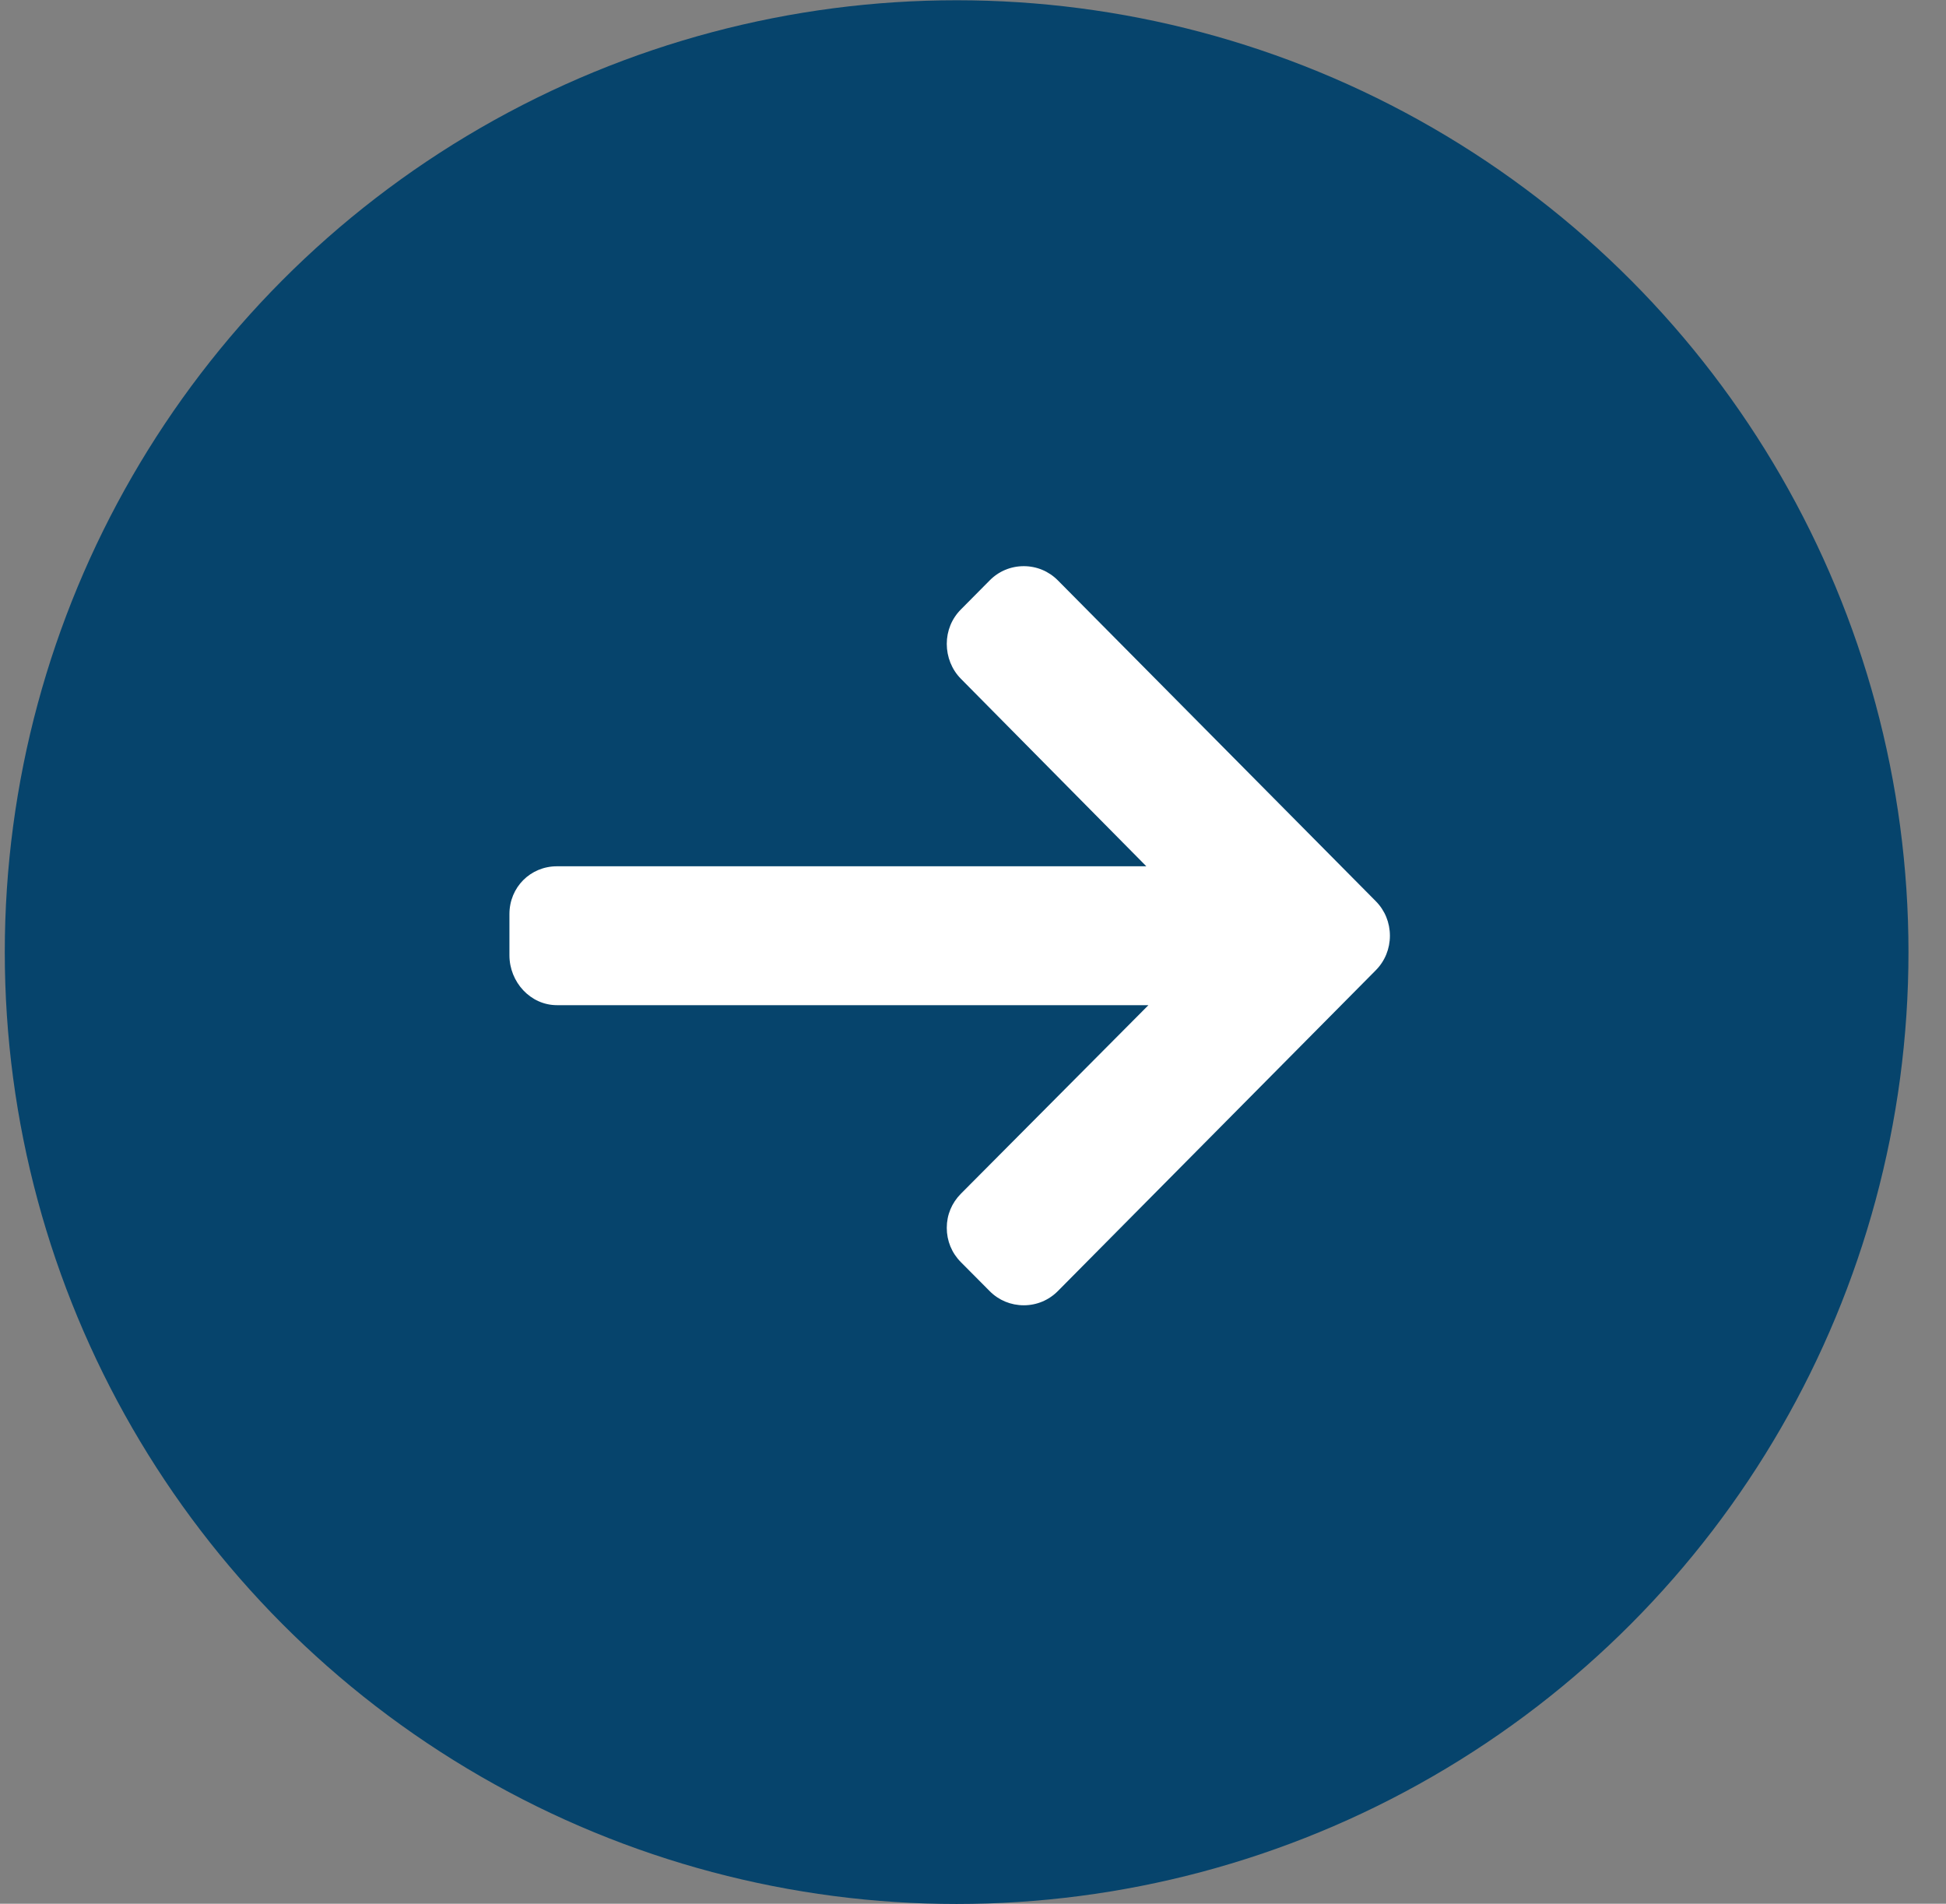 <?xml version="1.0" encoding="UTF-8"?>
<svg xmlns="http://www.w3.org/2000/svg" width="46" height="45" viewBox="0 0 46 45" fill="none">
  <rect x="0" y="0" width="46" height="45" fill="#808080" stroke="none"/>
  <circle cx="22.613" cy="22.506" r="22.5" fill="#06446C"></circle>
  <path d="M32.522 21.303L25.006 13.719C24.791 13.502 24.505 13.383 24.2 13.383C23.895 13.383 23.609 13.502 23.395 13.719L22.712 14.408C22.498 14.624 22.38 14.912 22.38 15.22C22.38 15.528 22.498 15.826 22.712 16.043L27.097 20.477H13.166C12.538 20.477 12.042 20.973 12.042 21.607V22.58C12.042 23.214 12.538 23.76 13.166 23.76H27.147L22.712 28.219C22.498 28.436 22.38 28.716 22.38 29.024C22.38 29.332 22.498 29.617 22.712 29.833L23.395 30.52C23.609 30.736 23.895 30.854 24.201 30.854C24.505 30.854 24.791 30.735 25.006 30.518L32.522 22.934C32.737 22.717 32.855 22.427 32.855 22.119C32.855 21.81 32.737 21.52 32.522 21.303Z" fill="white"></path>
</svg>
